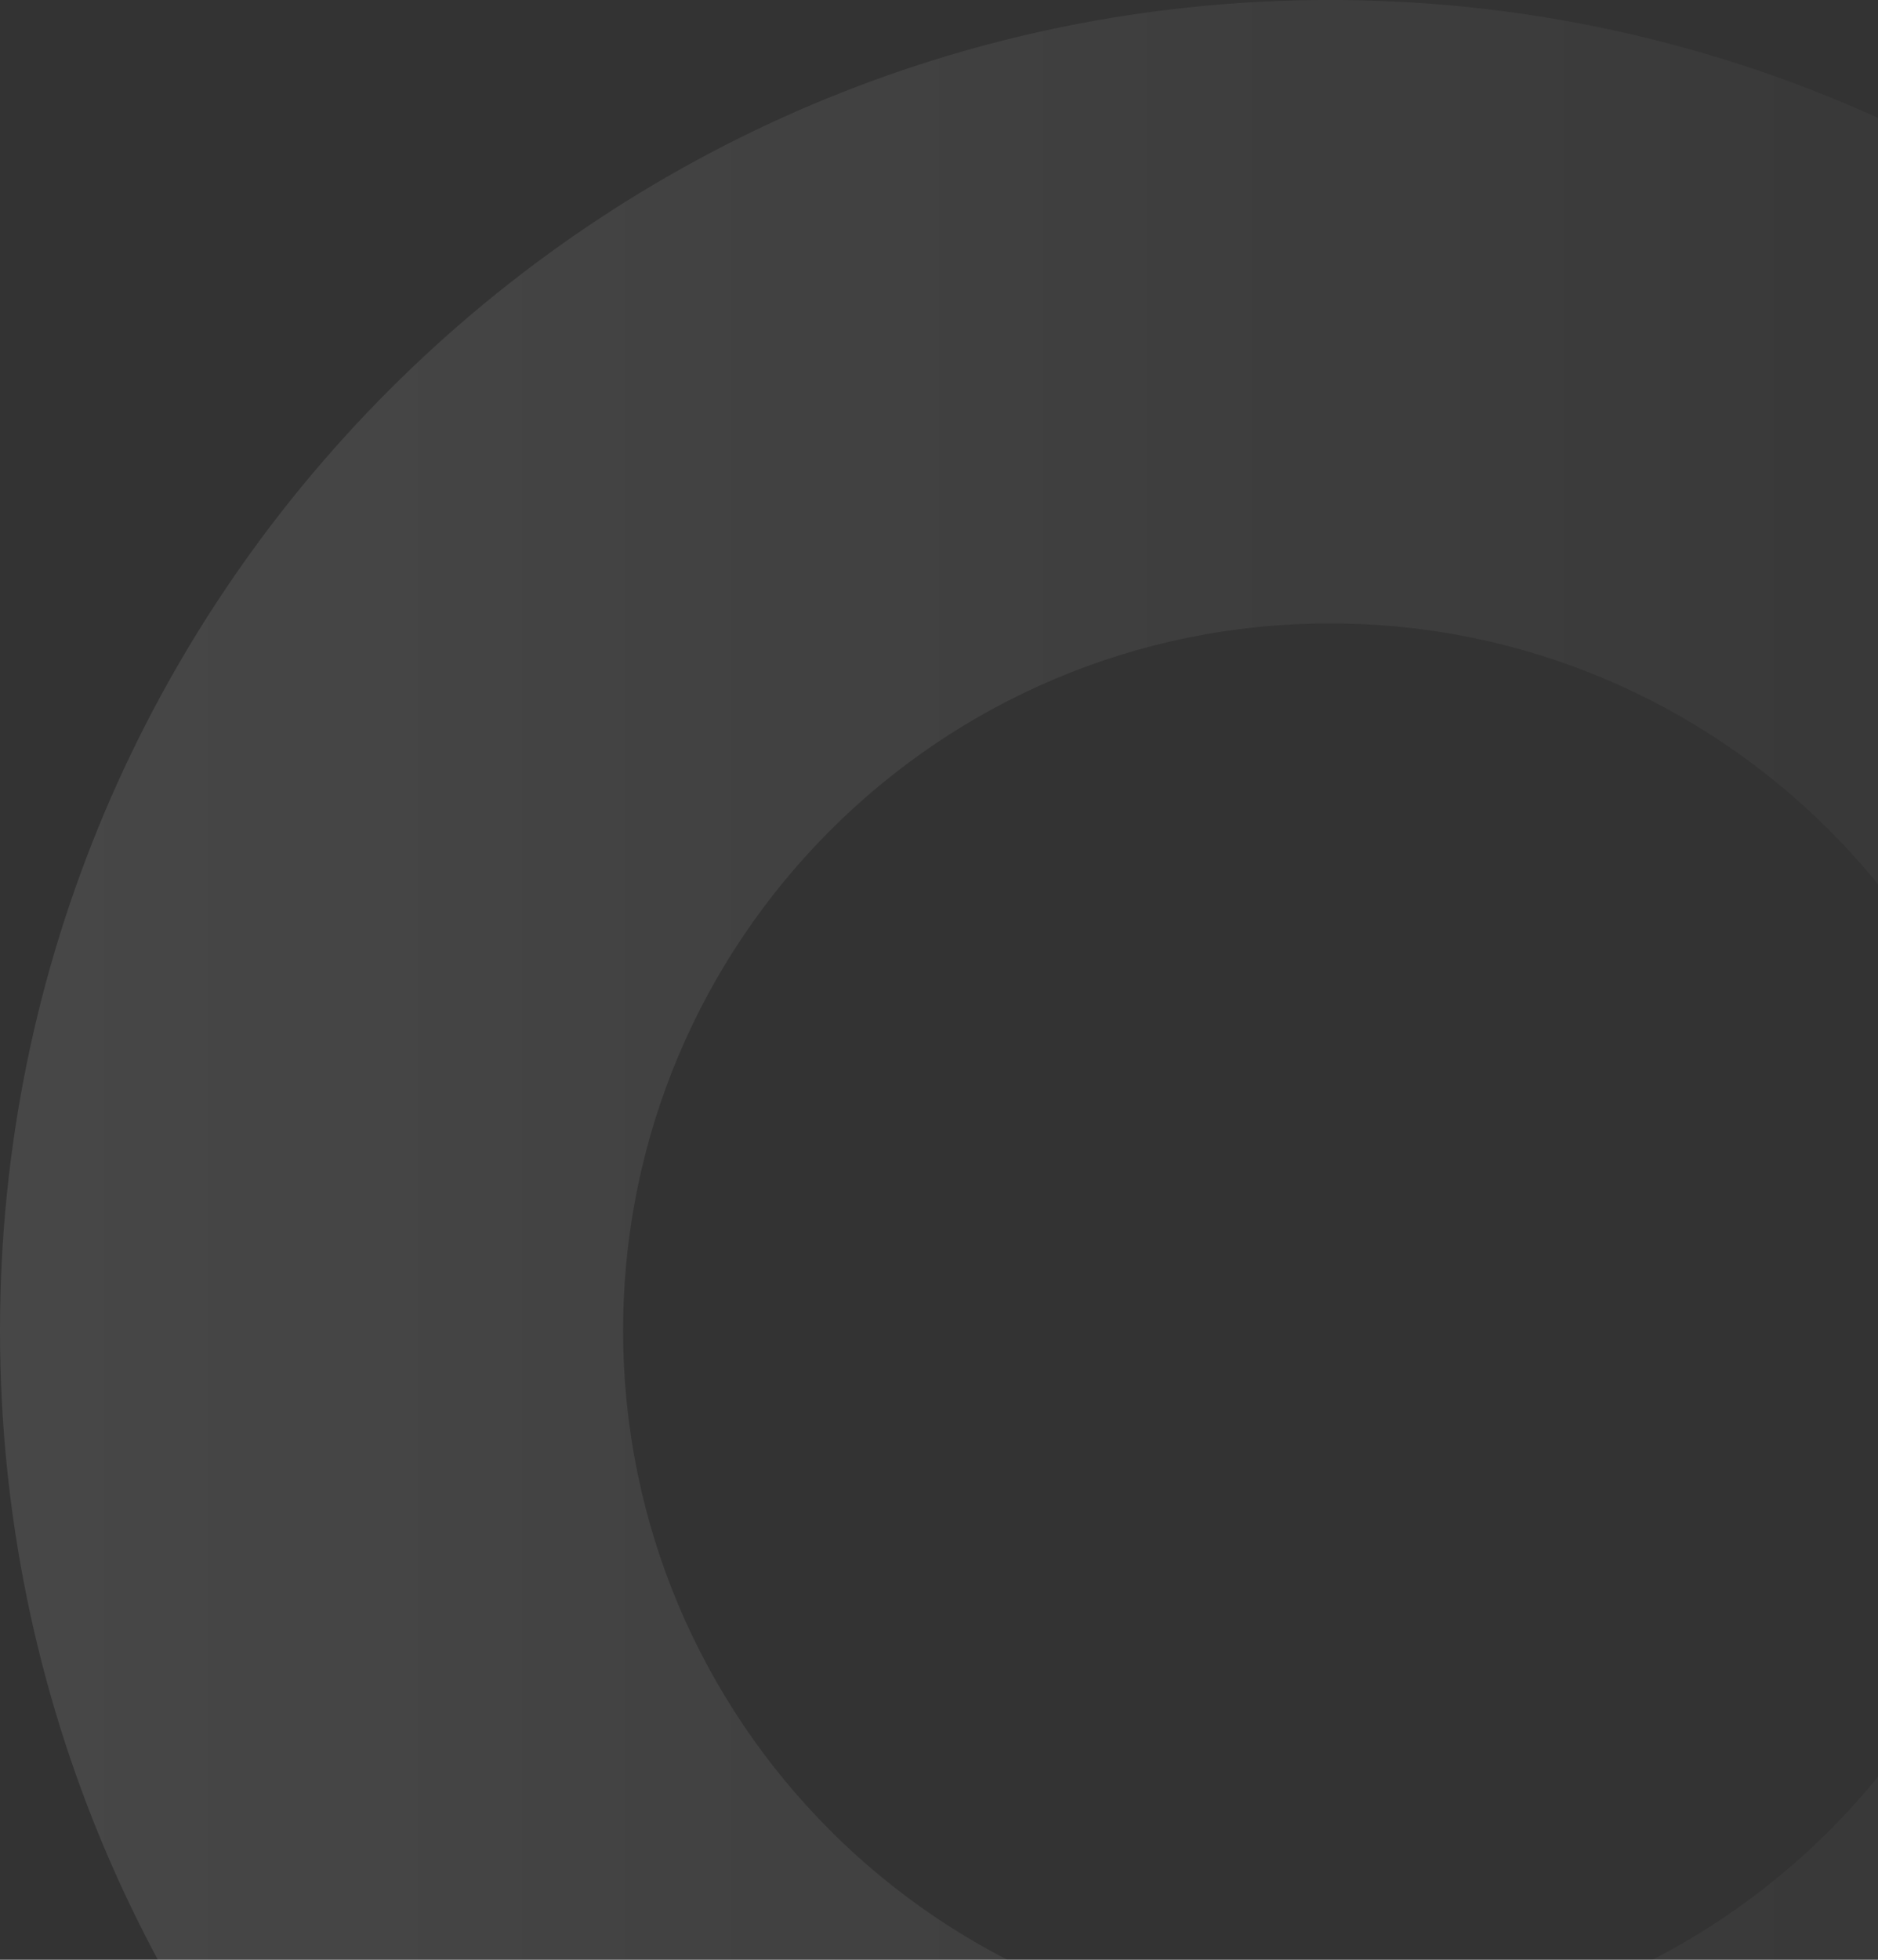 <svg xmlns="http://www.w3.org/2000/svg" width="209" height="218" viewBox="0 0 209 218" fill="none"><rect x="0" y="0" width="209" height="218" fill="#333333" stroke="none"/><path opacity="0.1" d="M148 296C229.738 296 296 229.738 296 148C296 66.262 229.738 1.00422e-05 148 6.46929e-06C66.262 2.8964e-06 -2.8964e-06 66.262 -6.46929e-06 148C-1.00422e-05 229.738 66.262 296 148 296ZM148 69.347C191.439 69.347 226.653 104.561 226.653 148C226.653 191.439 191.439 226.653 148 226.653C104.561 226.653 69.347 191.439 69.347 148C69.347 104.561 104.561 69.347 148 69.347Z" fill="url(#paint0_linear_3678_3139)"></path><defs><linearGradient id="paint0_linear_3678_3139" x1="-6.46929e-06" y1="148" x2="296" y2="148" gradientUnits="userSpaceOnUse"><stop stop-color="white"></stop><stop offset="1" stop-color="white" stop-opacity="0"></stop></linearGradient></defs></svg>